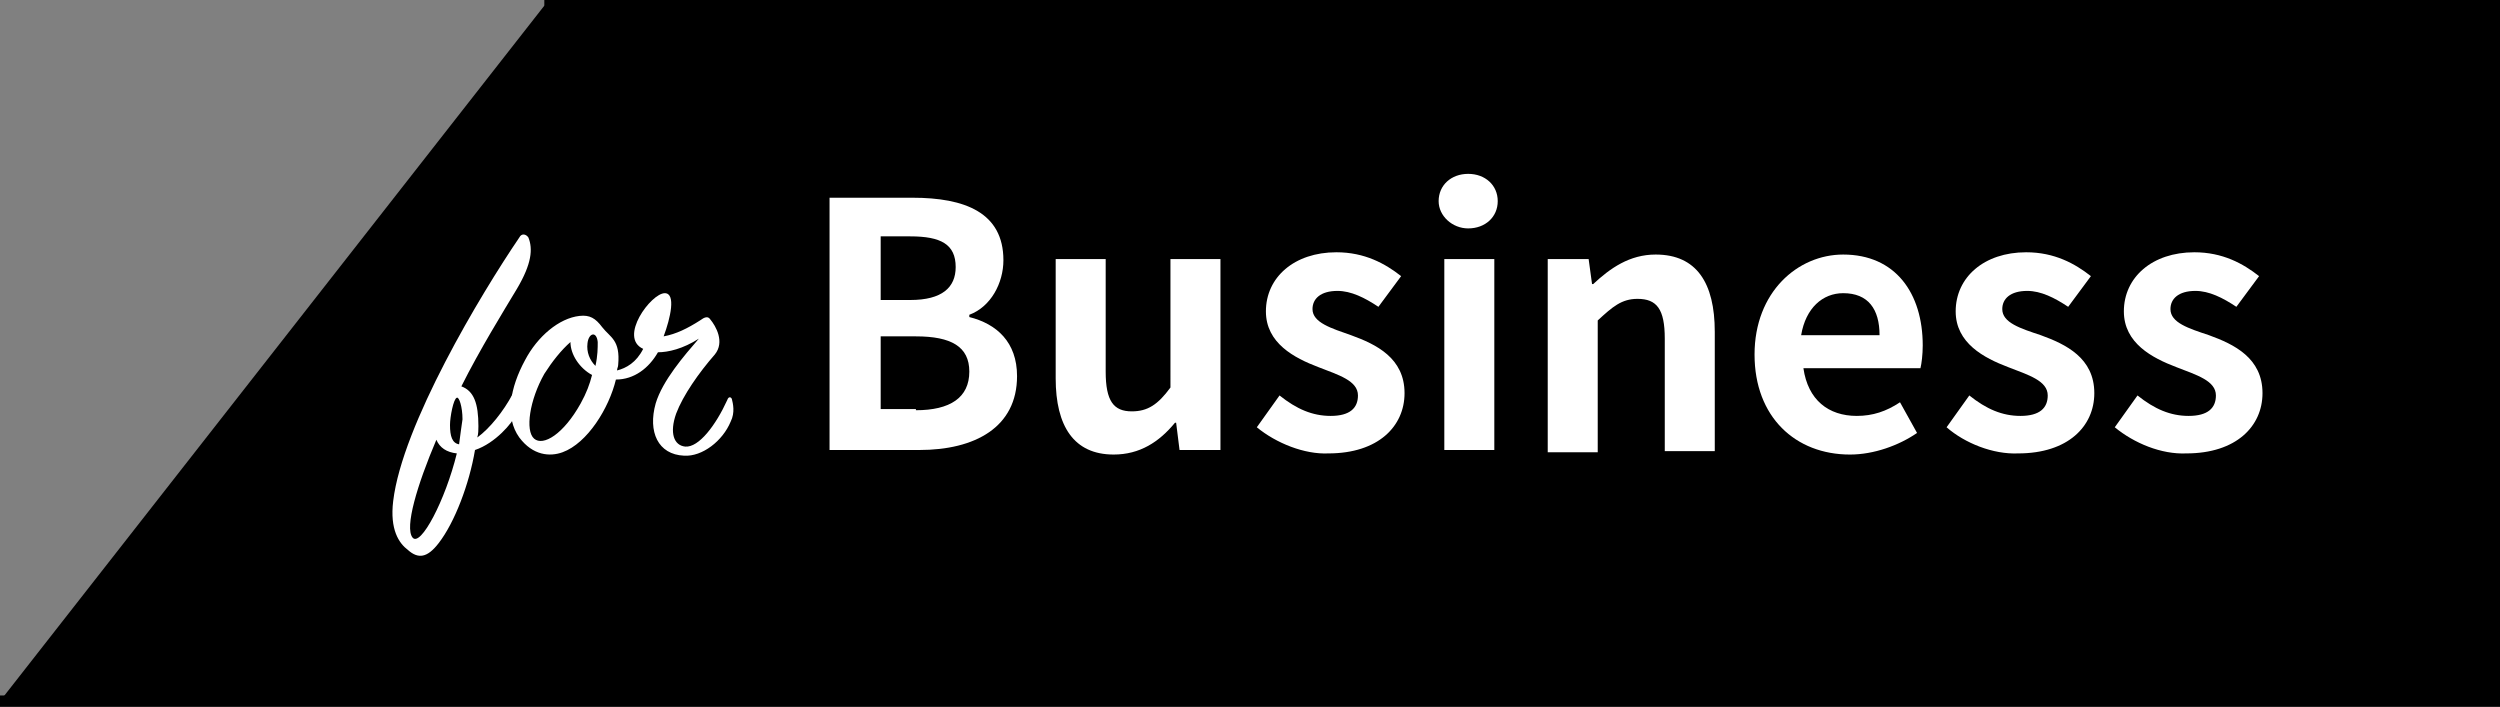 <?xml version="1.0" encoding="utf-8"?>
<!-- Generator: Adobe Illustrator 25.2.3, SVG Export Plug-In . SVG Version: 6.00 Build 0)  -->
<svg version="1.1" id="レイヤー_1" xmlns="http://www.w3.org/2000/svg" xmlns:xlink="http://www.w3.org/1999/xlink" x="0px"
	 y="0px" viewBox="0 0 220 62.2" style="enable-background:new 0 0 220 62.2;" xml:space="preserve">
<rect x="0" y="0" width="220" height="62.2" fill="#808080" stroke="none"/>
<style type="text/css">
	.st0{fill:#000000;stroke:#000000;stroke-miterlimit:10;}
	.st1{fill:#ffffff;}
	.st2{fill:#48A636;stroke:#000000;stroke-miterlimit:10;}
	.st3{fill:#FFFFFF;}
	.st4{fill:#C39514;stroke:#000000;stroke-miterlimit:10;}
</style>
<g>
	<polyline class="st0" points="0,61.7 219.5,61.7 219.5,0.5 47.9,0.5 	"/>
	<g>
		<path class="st1" d="M42.1,37.5c0,0.3,0,0.7-0.1,1c1.1-0.8,2.3-2.3,3.1-3.8c0.2-0.4,0.5-0.4,0.6,0c0.1,0.5,0,1.1-0.3,1.8
			c-0.3,0.7-1.8,2.5-3.6,3.1c-0.5,3-1.8,6.4-3.2,8.2c-1,1.3-1.8,1.4-2.7,0.6c-0.8-0.6-1.6-1.8-1.3-4.3c0.8-6.7,7.7-18.2,11.1-23.2
			c0.2-0.4,0.6-0.3,0.8,0c0.4,1,0.3,2.3-1,4.5c-1.2,2-3.3,5.4-4.9,8.6C41.7,34.4,42.1,35.5,42.1,37.5z M36.3,47.3
			c0.7,0.9,2.9-3.3,3.9-7.4c-0.9-0.1-1.5-0.5-1.8-1.2C36.7,42.7,35.6,46.4,36.3,47.3z M40.7,36.9c0-1.1-0.3-2-0.5-1.9
			c-0.3,0.1-0.6,1.7-0.6,2.4c0,1,0.2,1.6,0.8,1.7C40.5,38.3,40.6,37.6,40.7,36.9z"/>
		<path class="st1" d="M60.2,40.1C57.9,40,57,38,57.7,35.5c0.6-2,2.5-4.2,3.8-5.7c-1.4,0.9-2.7,1.2-3.6,1.2
			c-0.8,1.4-2.1,2.4-3.7,2.4c-0.6,2.5-2.5,5.6-4.7,6.4c-1.1,0.4-2.6,0.3-3.8-1.3c-1.3-1.8-0.8-4.4,0.5-6.8c1.1-2.1,3-3.7,4.8-3.9
			c0.9-0.1,1.4,0.2,2,1c0.7,0.9,1.6,1.1,1.4,3.3c0,0.2-0.1,0.3-0.1,0.5c0.8-0.2,1.7-0.7,2.3-1.9c-2.2-1,0.7-4.9,1.9-4.9
			c1,0,0.5,2.2-0.1,3.8c1.1-0.2,2.1-0.7,3.2-1.4c0.4-0.3,0.7-0.4,0.9-0.1c0.5,0.6,1.3,2,0.4,3.1c-1.4,1.6-2.8,3.6-3.4,5.2
			c-0.6,1.7-0.2,2.8,0.8,2.9c1.2,0.1,2.7-1.9,3.7-4.1c0.1-0.3,0.3-0.3,0.4-0.1c0.1,0.4,0.3,1.2-0.1,2C63.6,38.8,61.8,40.2,60.2,40.1
			z M50.2,30.1c-0.8,0.7-1.6,1.7-2.3,2.8c-1.3,2.3-1.7,5-0.9,5.7c0.8,0.7,2.6-0.4,4.1-3.1c0.5-0.9,0.8-1.7,1-2.5
			C51,32.4,50.2,31.2,50.2,30.1z M52.6,30.1c-0.1-1-0.8-0.8-0.9,0.1c-0.1,0.8,0.2,1.5,0.7,2C52.6,31.3,52.6,30.6,52.6,30.1z"/>
		<path class="st1" d="M73,17.4h7.3c4.6,0,8,1.3,8,5.5c0,2-1.1,4.1-3,4.8v0.2c2.4,0.6,4.2,2.2,4.2,5.2c0,4.5-3.7,6.5-8.6,6.5H73
			V17.4z M80.1,26.4c2.8,0,4-1.1,4-2.9c0-2-1.3-2.7-4-2.7h-2.6v5.6H80.1z M80.6,36.1c3,0,4.7-1.1,4.7-3.4c0-2.2-1.6-3.1-4.7-3.1
			h-3.1v6.4H80.6z"/>
		<path class="st1" d="M92.9,33.3V22.8h4.4v9.9c0,2.6,0.7,3.5,2.3,3.5c1.4,0,2.3-0.6,3.4-2.1V22.8h4.4v16.8h-3.6l-0.3-2.4h-0.1
			c-1.4,1.7-3.1,2.8-5.4,2.8C94.5,40,92.9,37.5,92.9,33.3z"/>
		<path class="st1" d="M110.6,37.6l2-2.8c1.5,1.2,2.9,1.8,4.5,1.8c1.7,0,2.4-0.7,2.4-1.8c0-1.3-1.7-1.8-3.5-2.5
			c-2.1-0.8-4.6-2.1-4.6-4.9c0-3,2.5-5.2,6.2-5.2c2.5,0,4.3,1,5.7,2.1l-2,2.7c-1.2-0.8-2.4-1.4-3.6-1.4c-1.5,0-2.2,0.7-2.2,1.6
			c0,1.2,1.7,1.7,3.4,2.3c2.2,0.8,4.7,2,4.7,5.1c0,2.9-2.3,5.3-6.7,5.3C114.8,40,112.3,39,110.6,37.6z"/>
		<path class="st1" d="M126.6,17.7c0-1.4,1.1-2.4,2.6-2.4c1.5,0,2.6,1,2.6,2.4c0,1.4-1.1,2.4-2.6,2.4
			C127.8,20.1,126.6,19,126.6,17.7z M127.1,22.8h4.4v16.8h-4.4V22.8z"/>
		<path class="st1" d="M136.2,22.8h3.6l0.3,2.2h0.1c1.5-1.4,3.2-2.6,5.5-2.6c3.6,0,5.2,2.5,5.2,6.8v10.5h-4.4v-9.9
			c0-2.6-0.7-3.5-2.4-3.5c-1.4,0-2.2,0.7-3.5,1.9v11.6h-4.4V22.8z"/>
		<path class="st1" d="M154.4,31.2c0-5.5,3.8-8.8,7.8-8.8c4.6,0,7,3.4,7,8c0,0.8-0.1,1.6-0.2,2h-10.3c0.4,2.8,2.2,4.2,4.7,4.2
			c1.4,0,2.6-0.4,3.8-1.2l1.5,2.7c-1.6,1.1-3.8,1.9-5.9,1.9C158,40,154.4,36.7,154.4,31.2z M165.4,29.5c0-2.3-1-3.7-3.2-3.7
			c-1.8,0-3.3,1.3-3.7,3.7H165.4z"/>
		<path class="st1" d="M171.3,37.6l2-2.8c1.5,1.2,2.9,1.8,4.5,1.8c1.7,0,2.4-0.7,2.4-1.8c0-1.3-1.7-1.8-3.5-2.5
			c-2.1-0.8-4.6-2.1-4.6-4.9c0-3,2.5-5.2,6.2-5.2c2.5,0,4.3,1,5.7,2.1l-2,2.7c-1.2-0.8-2.4-1.4-3.6-1.4c-1.5,0-2.2,0.7-2.2,1.6
			c0,1.2,1.6,1.7,3.4,2.3c2.2,0.8,4.7,2,4.7,5.1c0,2.9-2.3,5.3-6.7,5.3C175.4,40,172.9,39,171.3,37.6z"/>
		<path class="st1" d="M186.1,37.6l2-2.8c1.5,1.2,2.9,1.8,4.5,1.8c1.7,0,2.4-0.7,2.4-1.8c0-1.3-1.7-1.8-3.5-2.5
			c-2.1-0.8-4.6-2.1-4.6-4.9c0-3,2.5-5.2,6.2-5.2c2.5,0,4.3,1,5.7,2.1l-2,2.7c-1.2-0.8-2.4-1.4-3.6-1.4c-1.5,0-2.2,0.7-2.2,1.6
			c0,1.2,1.6,1.7,3.4,2.3c2.2,0.8,4.7,2,4.7,5.1c0,2.9-2.3,5.3-6.7,5.3C190.2,40,187.8,39,186.1,37.6z"/>
	</g>
</g>
</svg>
